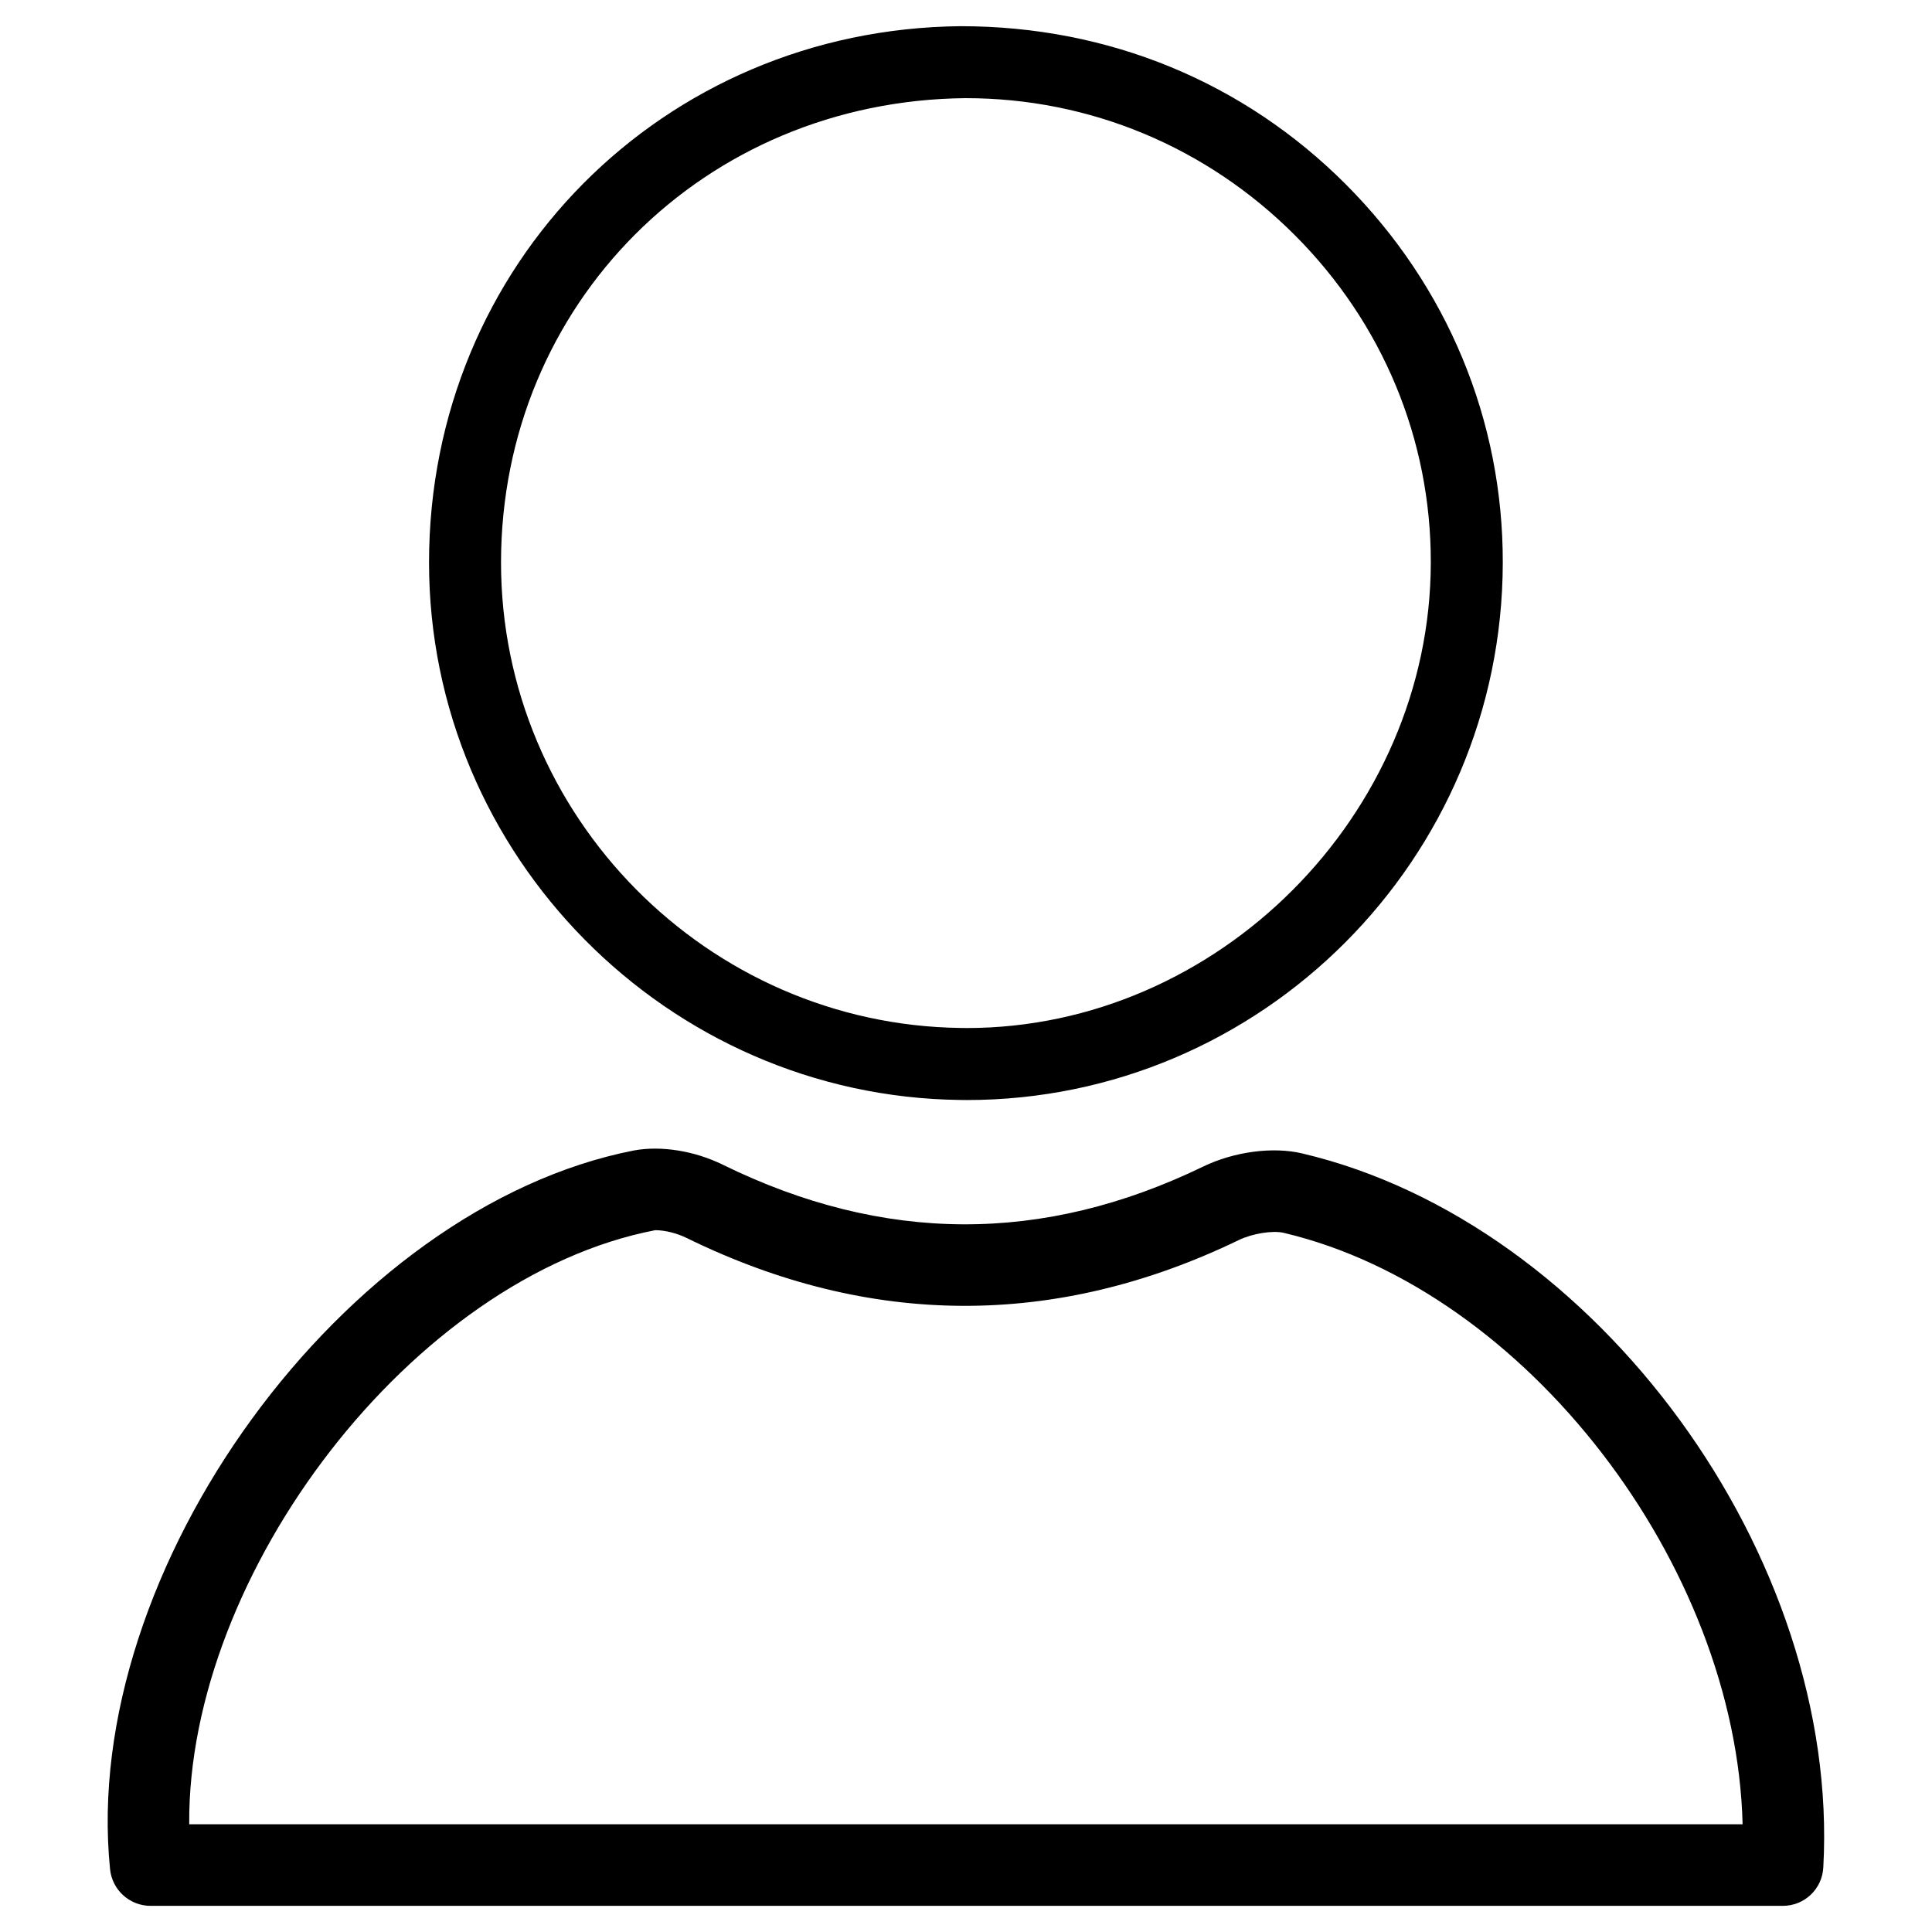 <?xml version="1.0" encoding="UTF-8"?>
<!-- The Best Svg Icon site in the world: iconSvg.co, Visit us! https://iconsvg.co -->
<svg fill="#000000" width="800px" height="800px" version="1.1" viewBox="144 144 512 512" xmlns="http://www.w3.org/2000/svg">
 <g>
  <path d="m400.17 435.52c-0.062 0-1.723-0.02-1.742-0.02-77.609-0.945-140.75-64.867-140.73-142.47 0.043-78.91 61.906-141.32 140.86-142.09h0.02c39.34 0 75.09 14.883 102.09 41.922 26.891 26.953 41.668 62.555 41.586 100.3-0.148 78.508-63.879 142.36-142.07 142.36zm-0.234-265.51c-69.543 0.652-123.12 54.707-123.16 123.02-0.02 67.215 54.664 122.57 121.88 123.39l1.531 0.02c66.543 0 122.87-56.469 122.99-123.31 0.062-32.645-12.723-63.461-36.023-86.801-23.402-23.406-54.363-36.316-87.219-36.316z"/>
  <path d="m616.45 649.07h-432.54c-5.543 0-10.203-4.199-10.746-9.742-8.02-79.309 62.051-175.43 138.82-190.44 7.262-1.344 16.145 0.125 23.531 3.758 42.613 20.906 84.871 21.098 127.38 0.484 8.102-3.906 18.43-5.332 26.281-3.441 78.047 18.43 142.56 106.83 138.02 189.16-0.273 5.75-4.996 10.223-10.746 10.223zm-422.3-21.621h411.66c-1.723-68.645-57.289-141.53-121.59-156.73-2.875-0.691-8.27 0.148-11.883 1.891-48.469 23.426-97.801 23.281-146.34-0.523-2.602-1.281-5.816-2.078-8.332-2.078-64.301 12.379-124.02 90.953-123.52 157.44z"/>
 </g>
</svg>